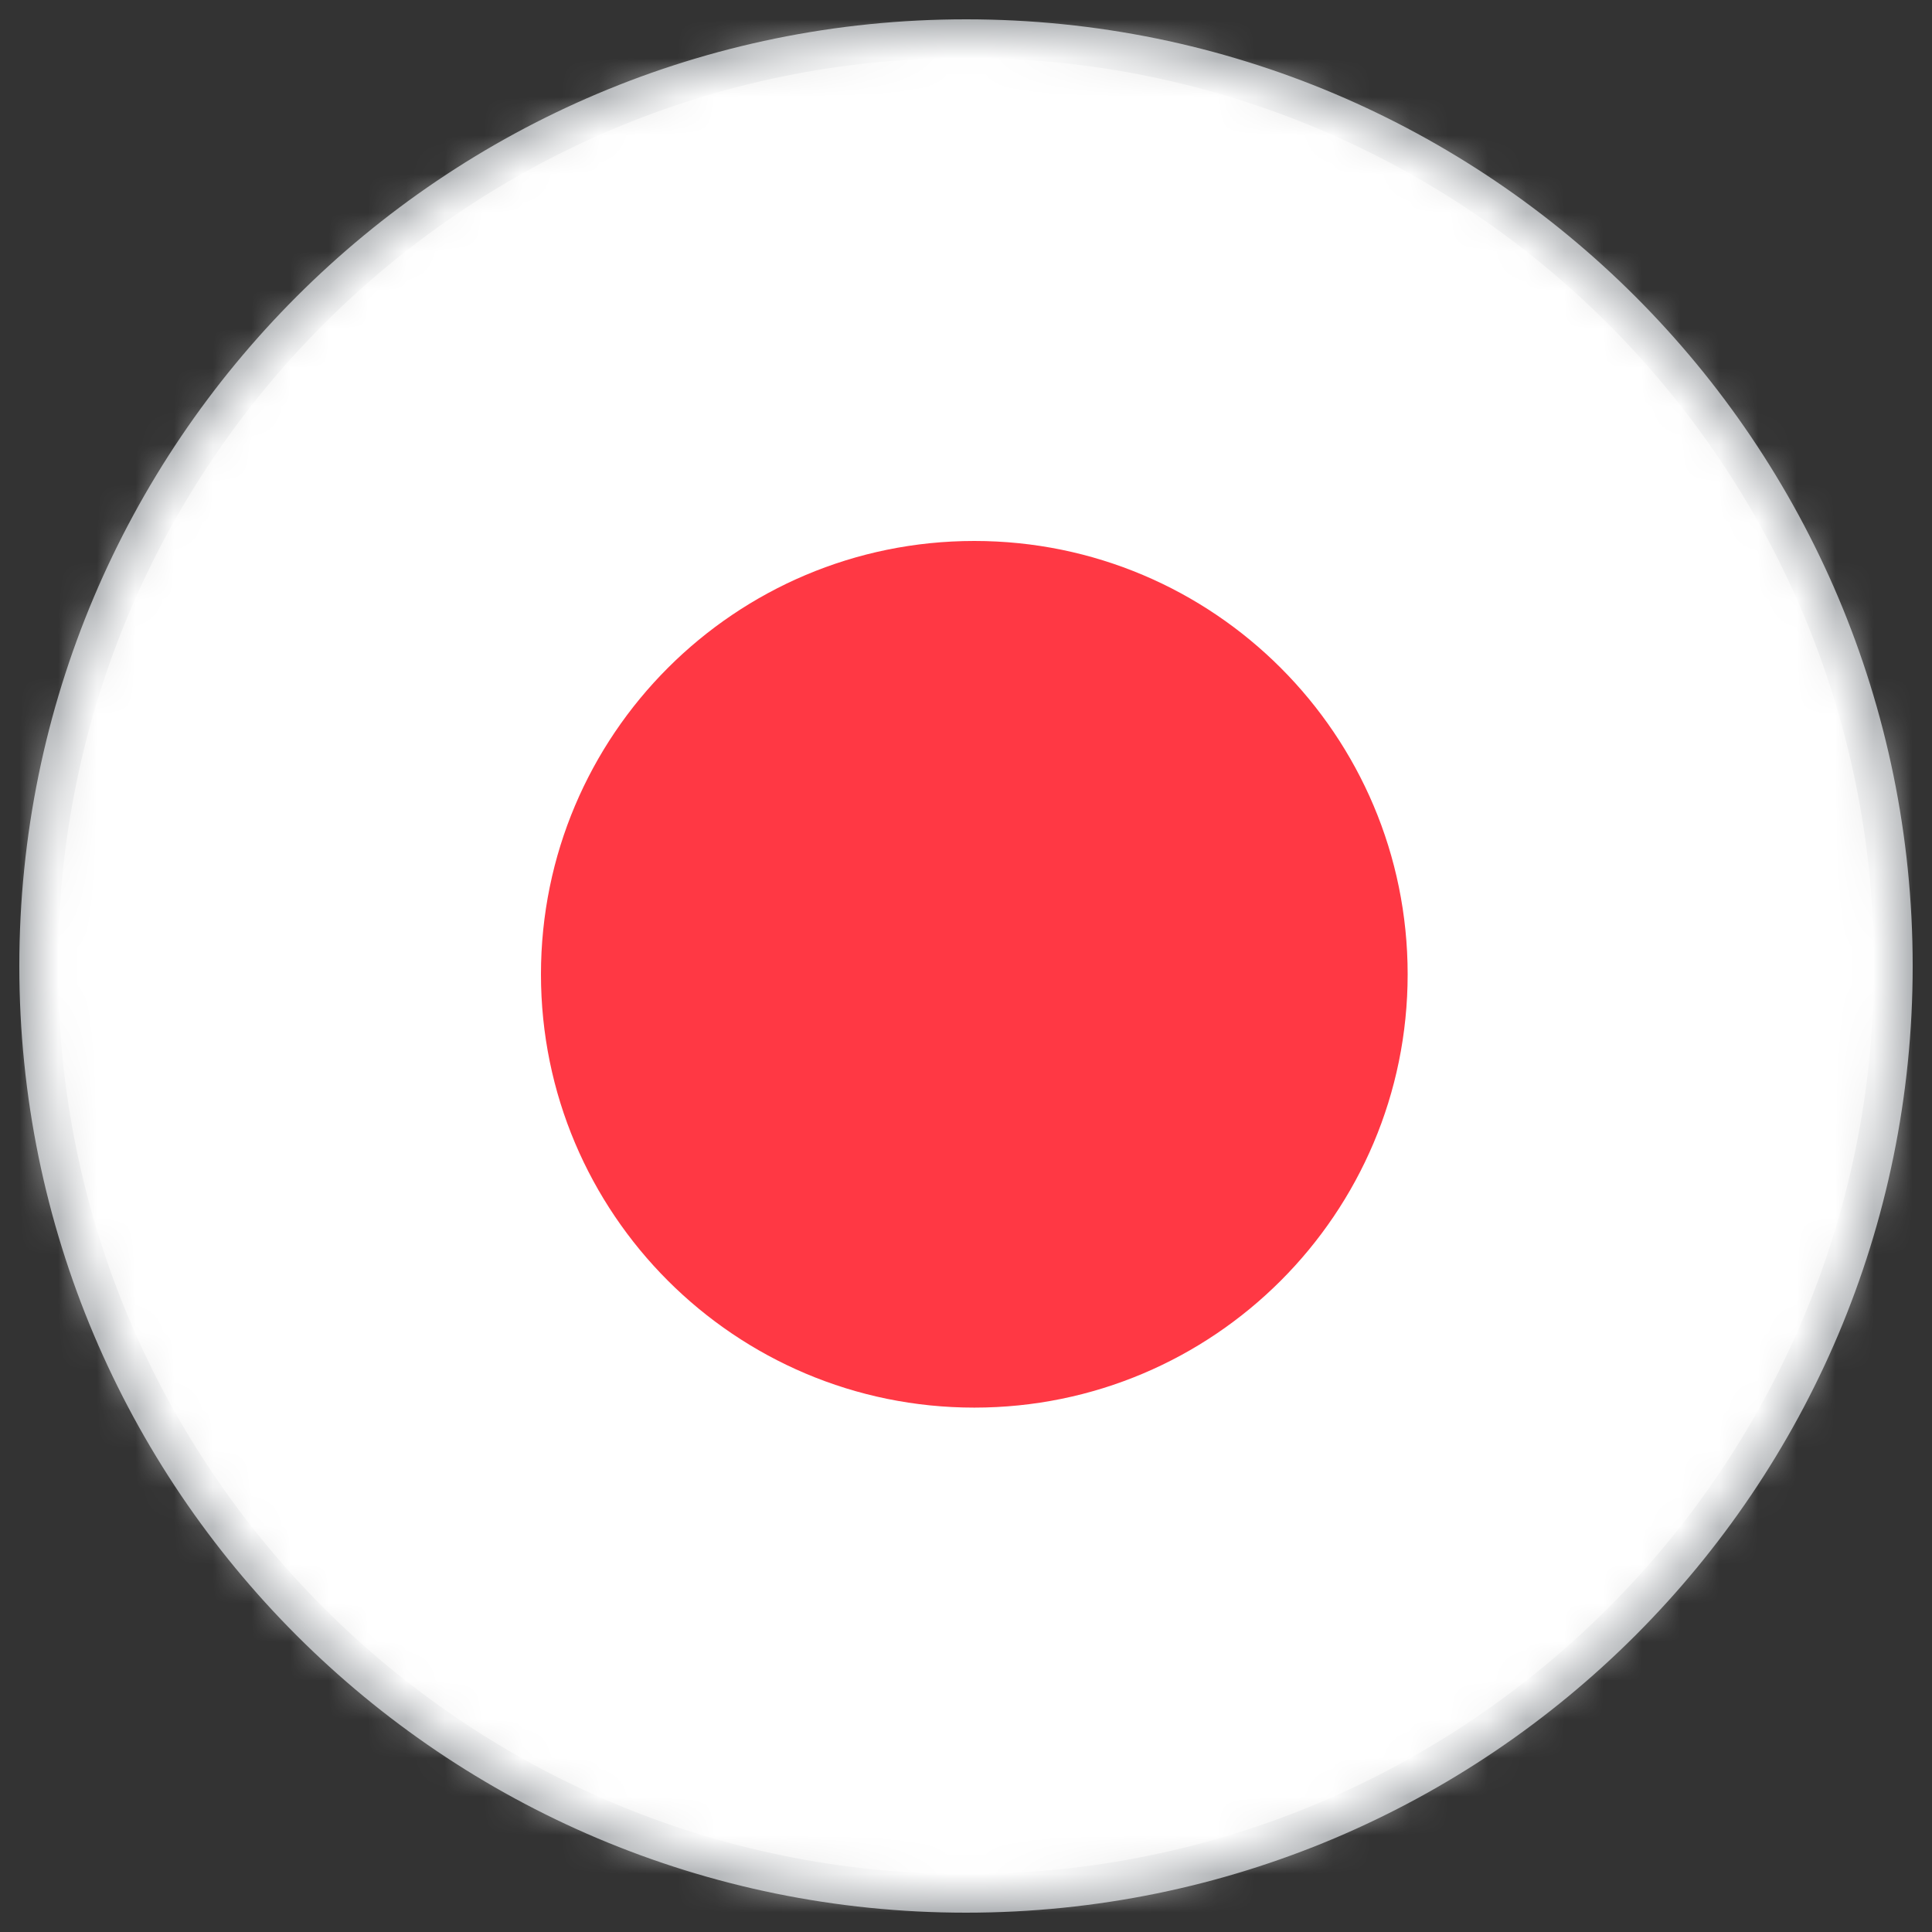 <?xml version="1.0" encoding="UTF-8"?>
<svg width="50px" height="50px" viewBox="0 0 50 50" version="1.1" xmlns="http://www.w3.org/2000/svg" xmlns:xlink="http://www.w3.org/1999/xlink">
    <rect x="0" y="0" width="50" height="50" fill="#333333" stroke="none"/>
    <!-- Generator: Sketch 50.2 (55047) - http://www.bohemiancoding.com/sketch -->
    <title>flag/japan</title>
    <desc>Created with Sketch.</desc>
    <defs>
        <path d="M1,25 C1,38.255 11.744,49 25,49 C38.255,49 49,38.255 49,25 C49,11.744 38.255,1 25,1 C11.744,1 1,11.744 1,25 Z" id="path-1"></path>
    </defs>
    <g id="flag/japan" stroke="none" stroke-width="1" fill="none" fill-rule="evenodd">
        <mask id="mask-2" fill="white">
            <use xlink:href="#path-1"></use>
        </mask>
        <use id="Clip-2" stroke="#AFB2B5" fill="#D8D8D8" xlink:href="#path-1"></use>
        <polygon id="Fill-1" fill="#FFFFFF" mask="url(#mask-2)" points="0 53.896 50.51 53.896 50.51 -3 0 -3"></polygon>
        <path d="M25.215,36.429 C19.022,36.429 14,31.408 14,25.215 C14,19.021 19.022,14 25.215,14 C31.409,14 36.43,19.021 36.43,25.215 C36.43,31.408 31.409,36.429 25.215,36.429 Z" id="Fill-3" fill="#FF3844" mask="url(#mask-2)"></path>
    </g>
</svg>